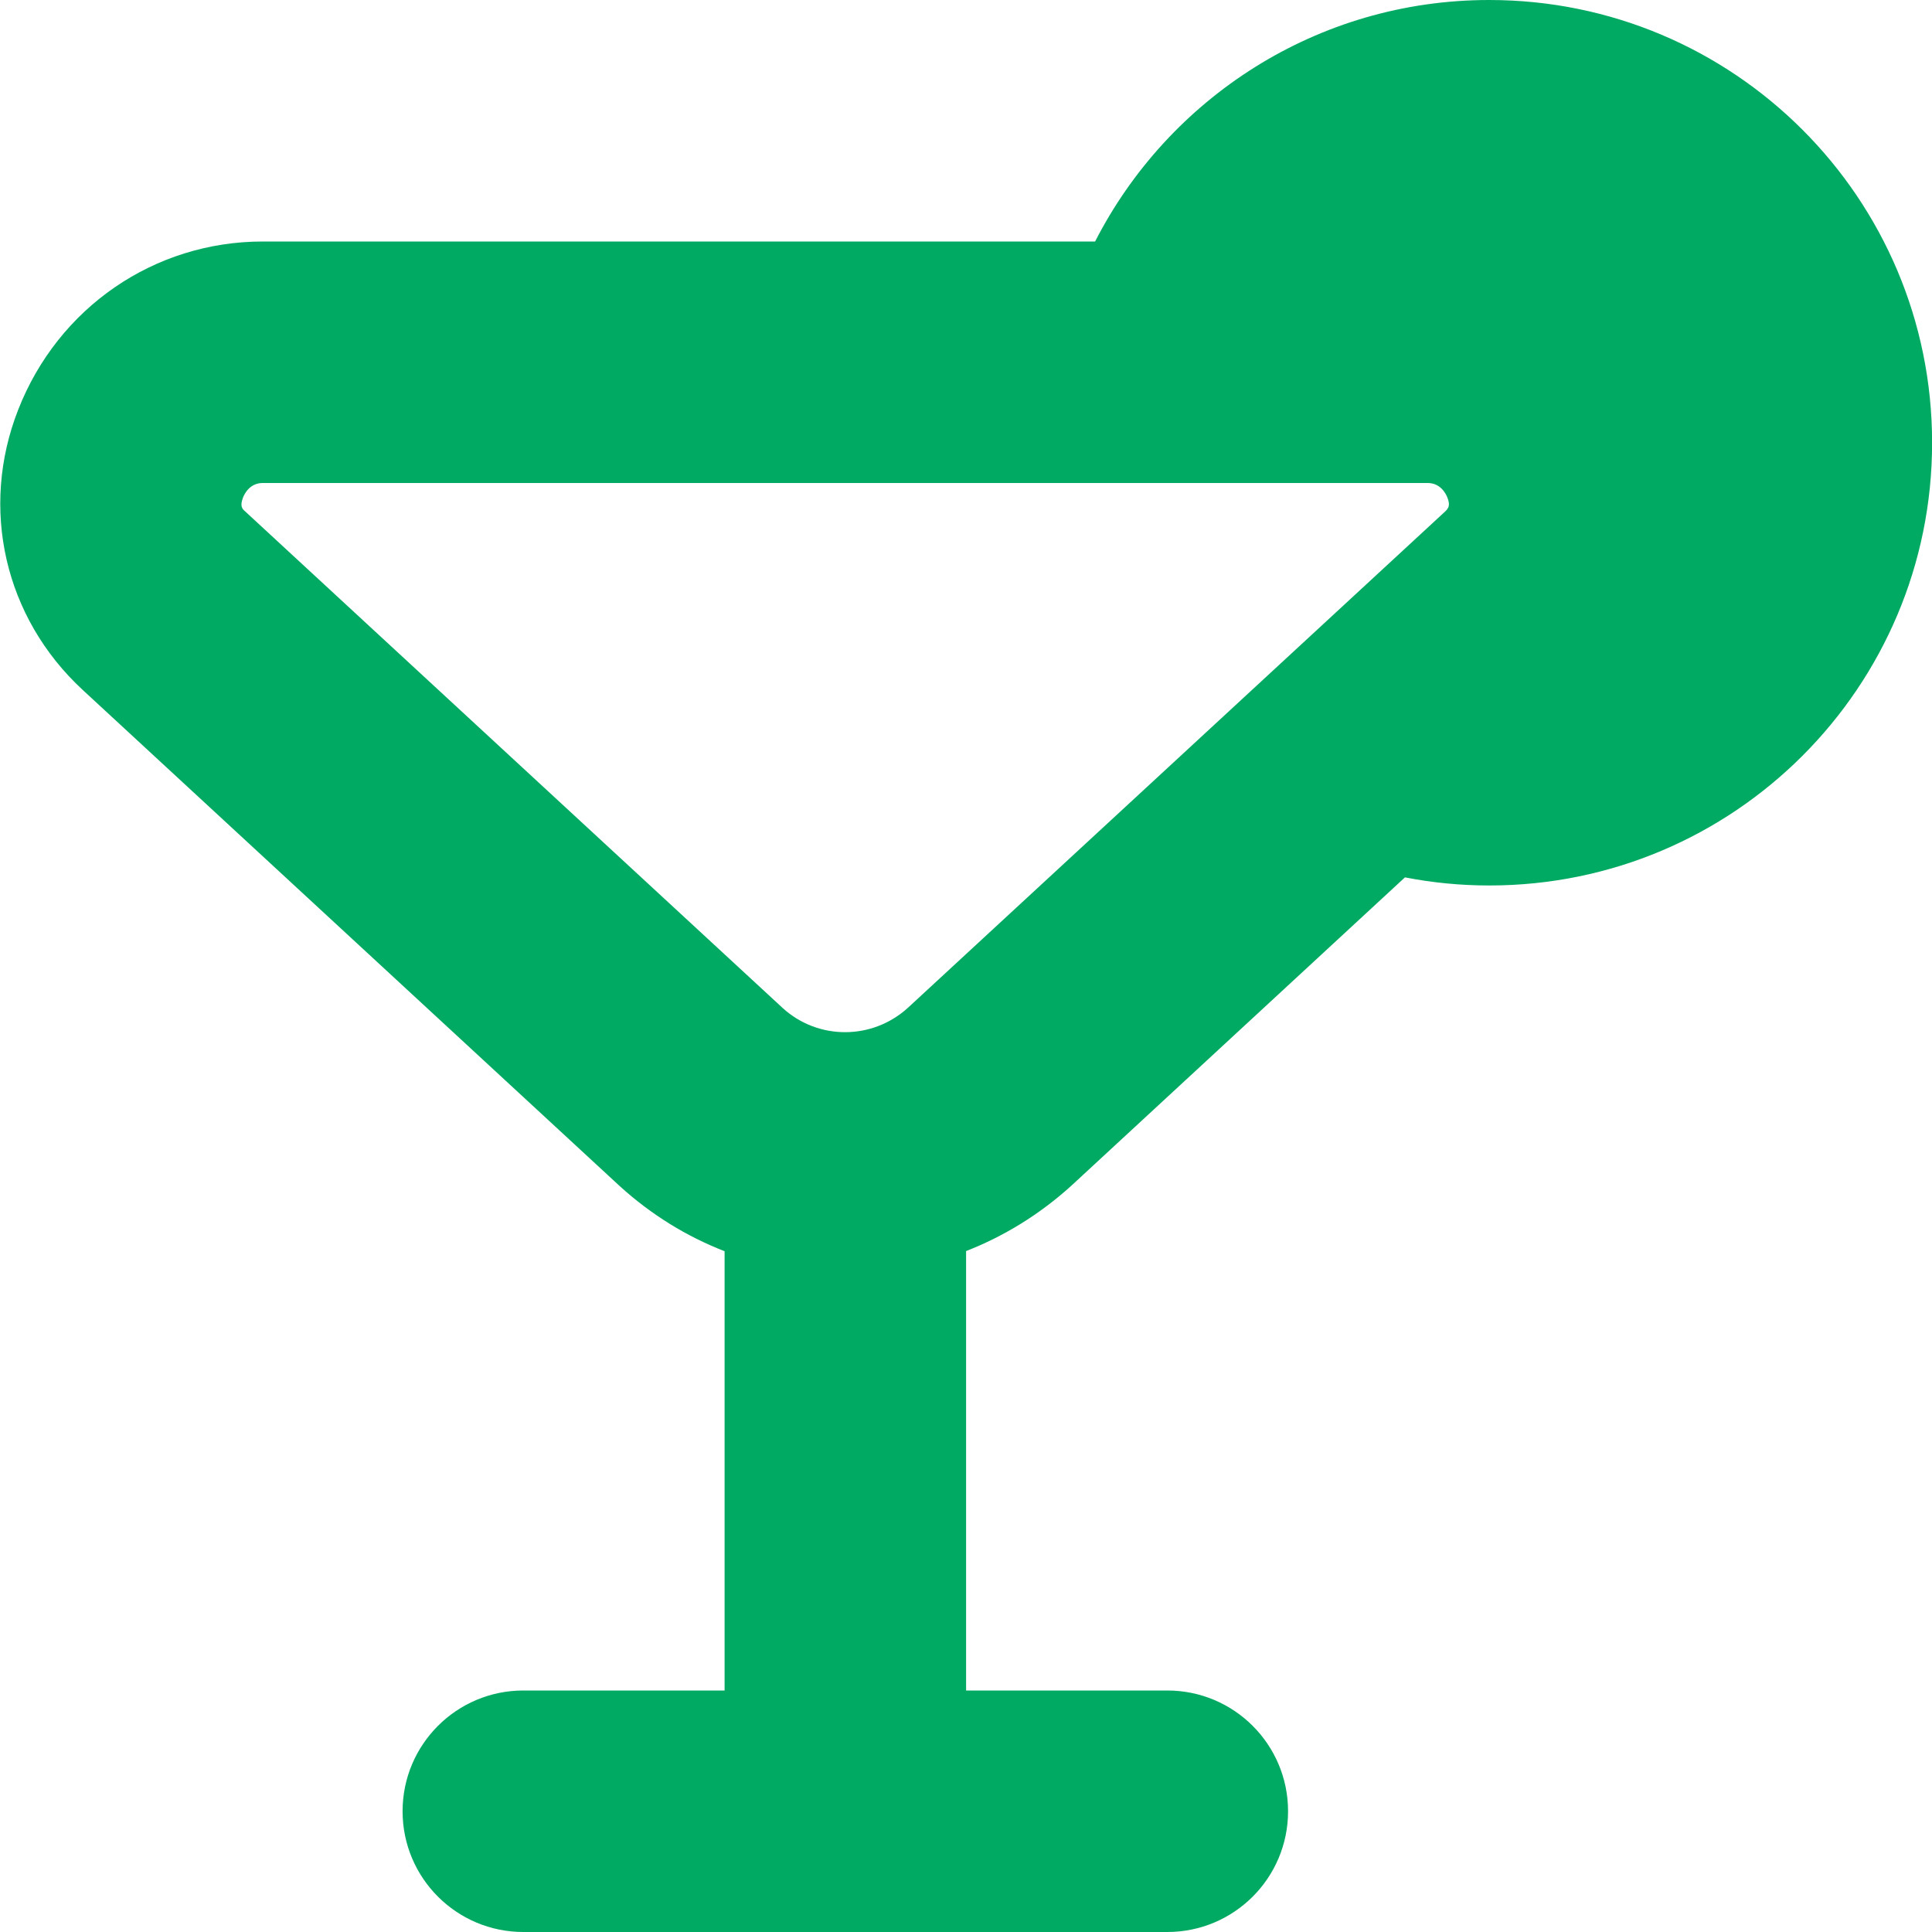 <svg width="40" height="40" viewBox="0 0 40 40" fill="none" xmlns="http://www.w3.org/2000/svg">
<g clip-path="url(#clip0_10245_1567)">
<path d="M30.833 0C27.272 0 24.19 2.033 22.673 5H5.442C3.192 5 1.205 6.367 0.377 8.482C-0.422 10.518 0.087 12.783 1.715 14.287L12.832 24.558C13.487 25.153 14.223 25.603 15.002 25.905V35H10.835C9.455 35 8.335 36.118 8.335 37.5C8.335 38.882 9.455 40 10.835 40H24.168C25.548 40 26.668 38.882 26.668 37.5C26.668 36.118 25.548 35 24.168 35H20.002V25.902C20.783 25.597 21.525 25.145 22.185 24.545L29.088 18.165C29.653 18.275 30.237 18.333 30.835 18.333C35.898 18.333 40.002 14.23 40.002 9.167C40.002 4.103 35.897 0 30.833 0ZM18.803 20.86C18.063 21.538 16.94 21.538 16.208 20.873L5.065 10.578C5.02 10.537 4.962 10.483 5.03 10.305C5.065 10.213 5.178 10 5.44 10H29.558C29.82 10 29.933 10.213 29.968 10.305C30.037 10.482 29.98 10.535 29.893 10.615L18.803 20.86Z" fill="#00AA63"/>
</g>
<defs>
<clipPath id="clip0_10245_1567">
<rect width="40" height="40" fill="white"/>
</clipPath>
</defs>
</svg>
